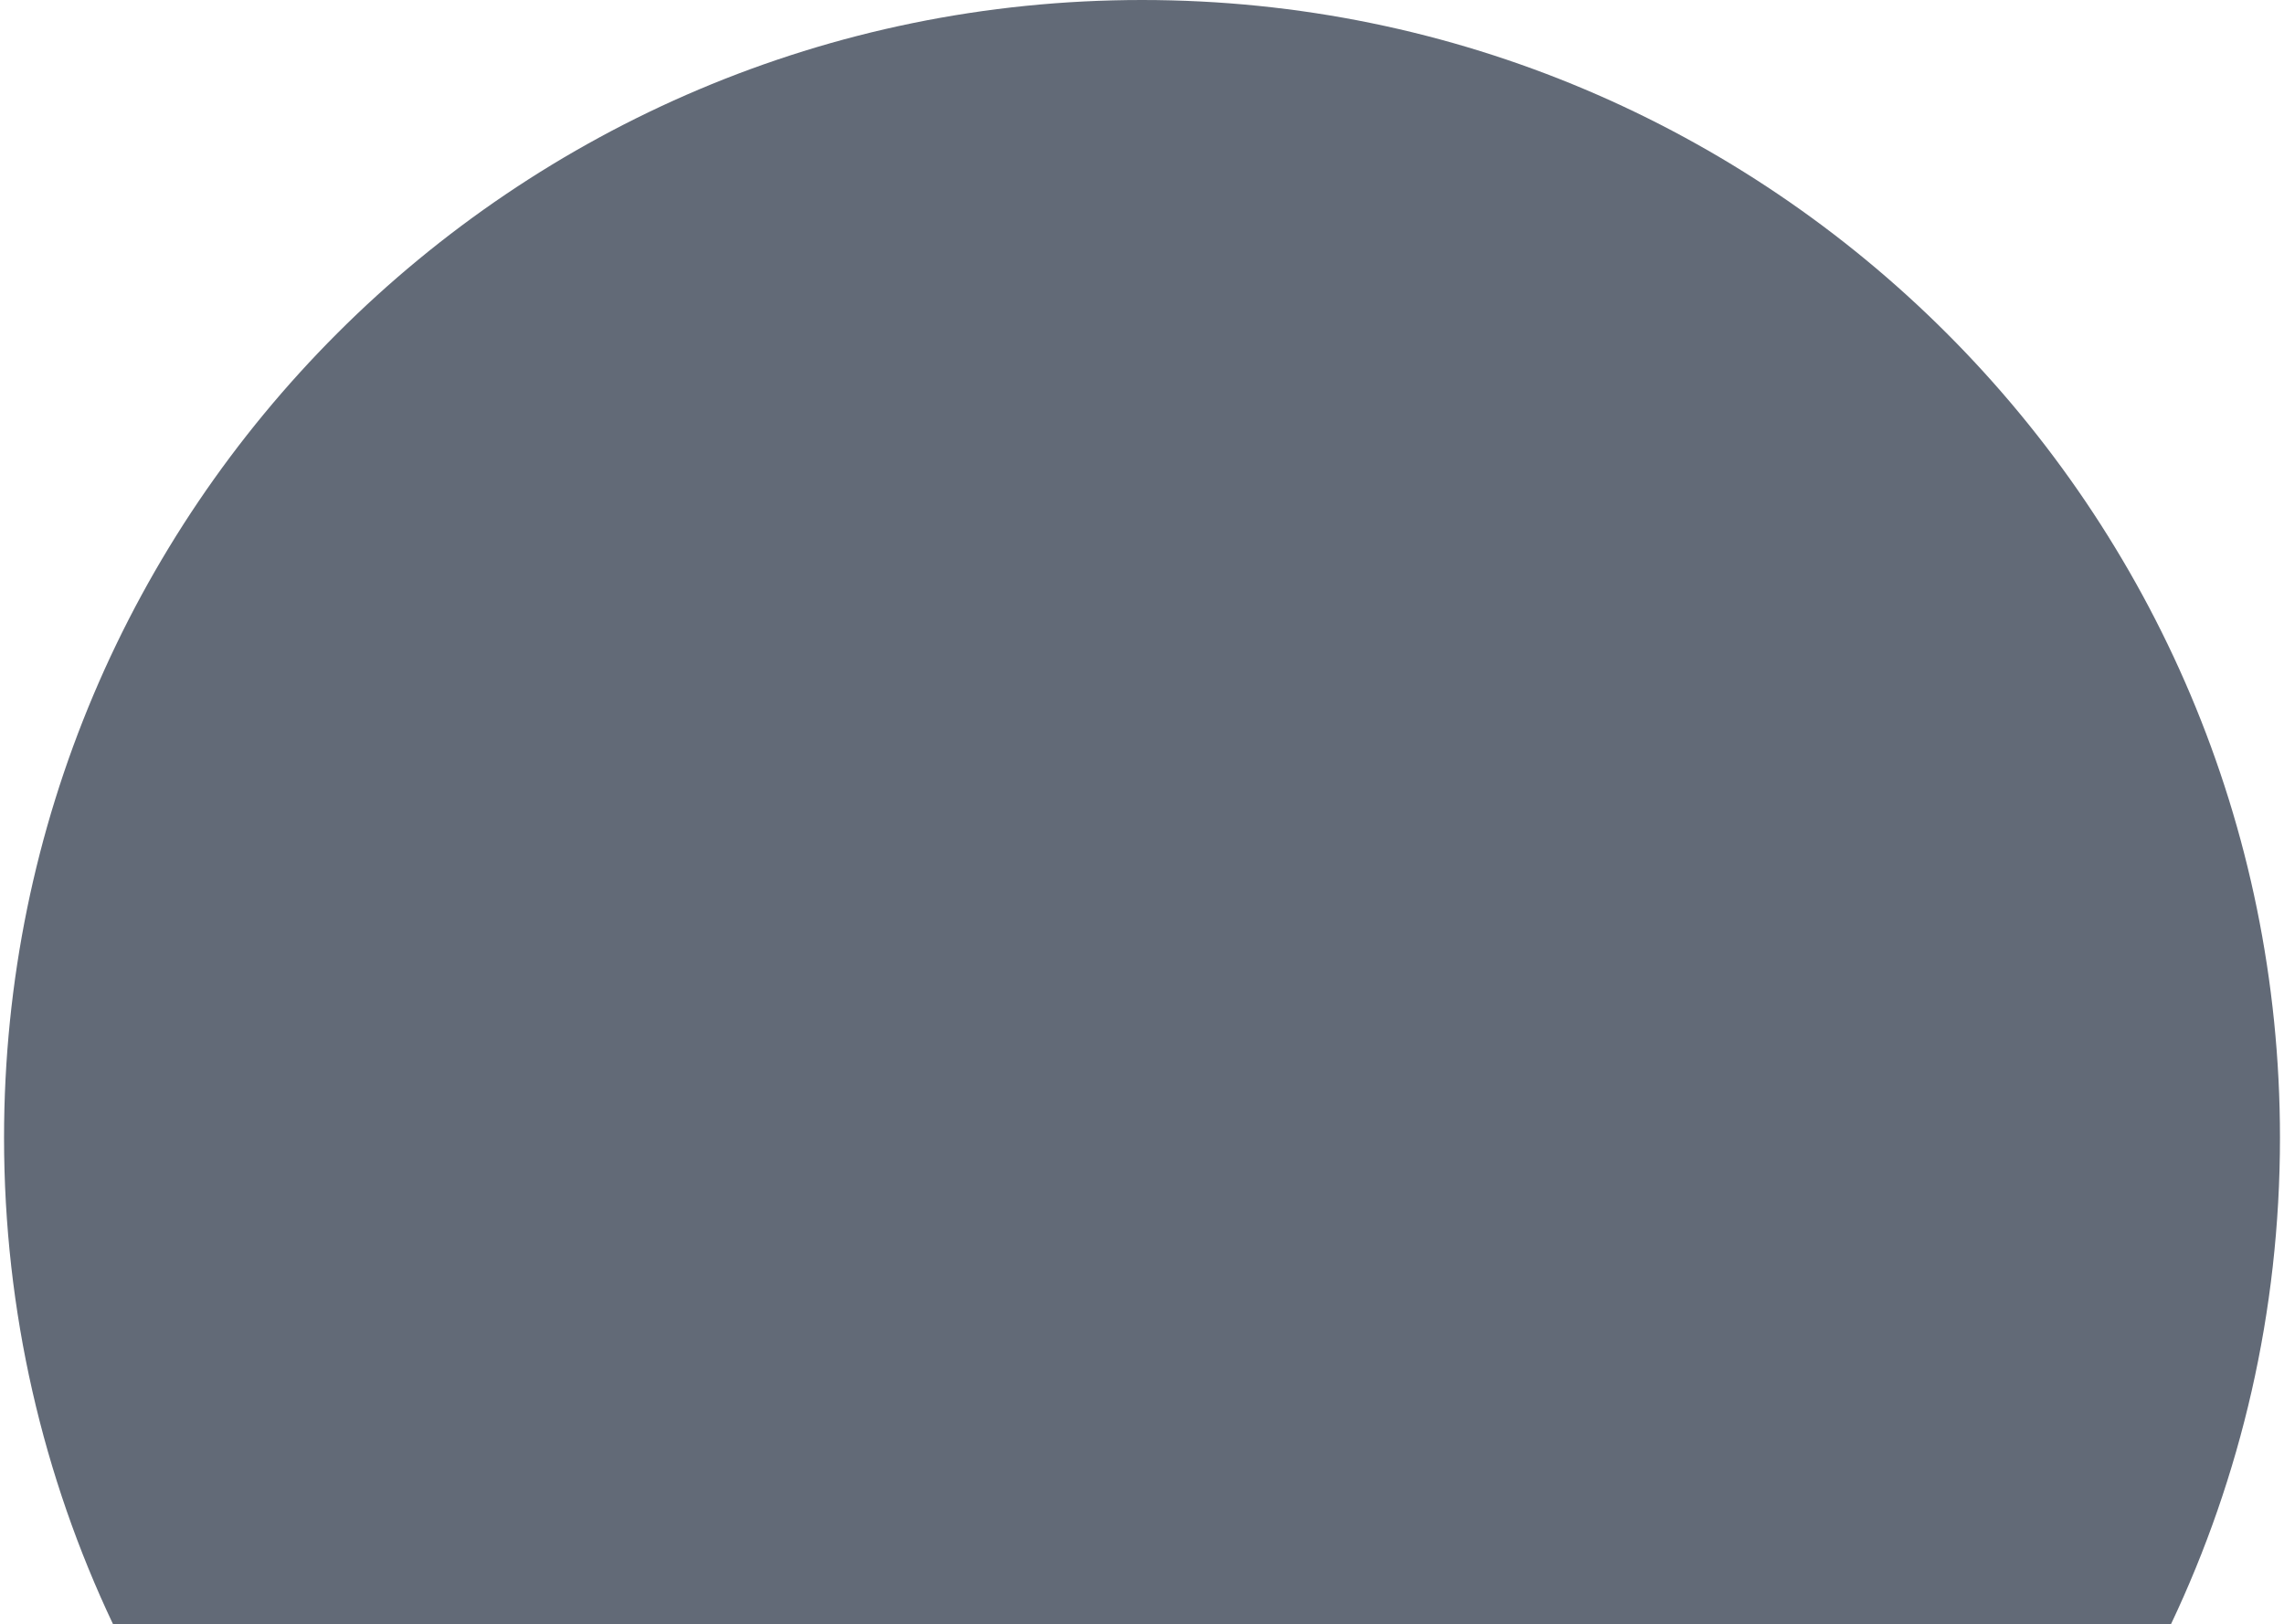 <?xml version="1.0" encoding="UTF-8"?> <svg xmlns="http://www.w3.org/2000/svg" width="343" height="244" viewBox="0 0 343 244" fill="none"> <path fill-rule="evenodd" clip-rule="evenodd" d="M326.013 244C336.518 221.836 342.395 197.051 342.395 170.894C342.395 76.512 265.883 0 171.501 0C77.119 0 0.607 76.512 0.607 170.894C0.607 197.051 6.484 221.836 16.989 244H326.013Z" fill="#626A77"></path> </svg> 